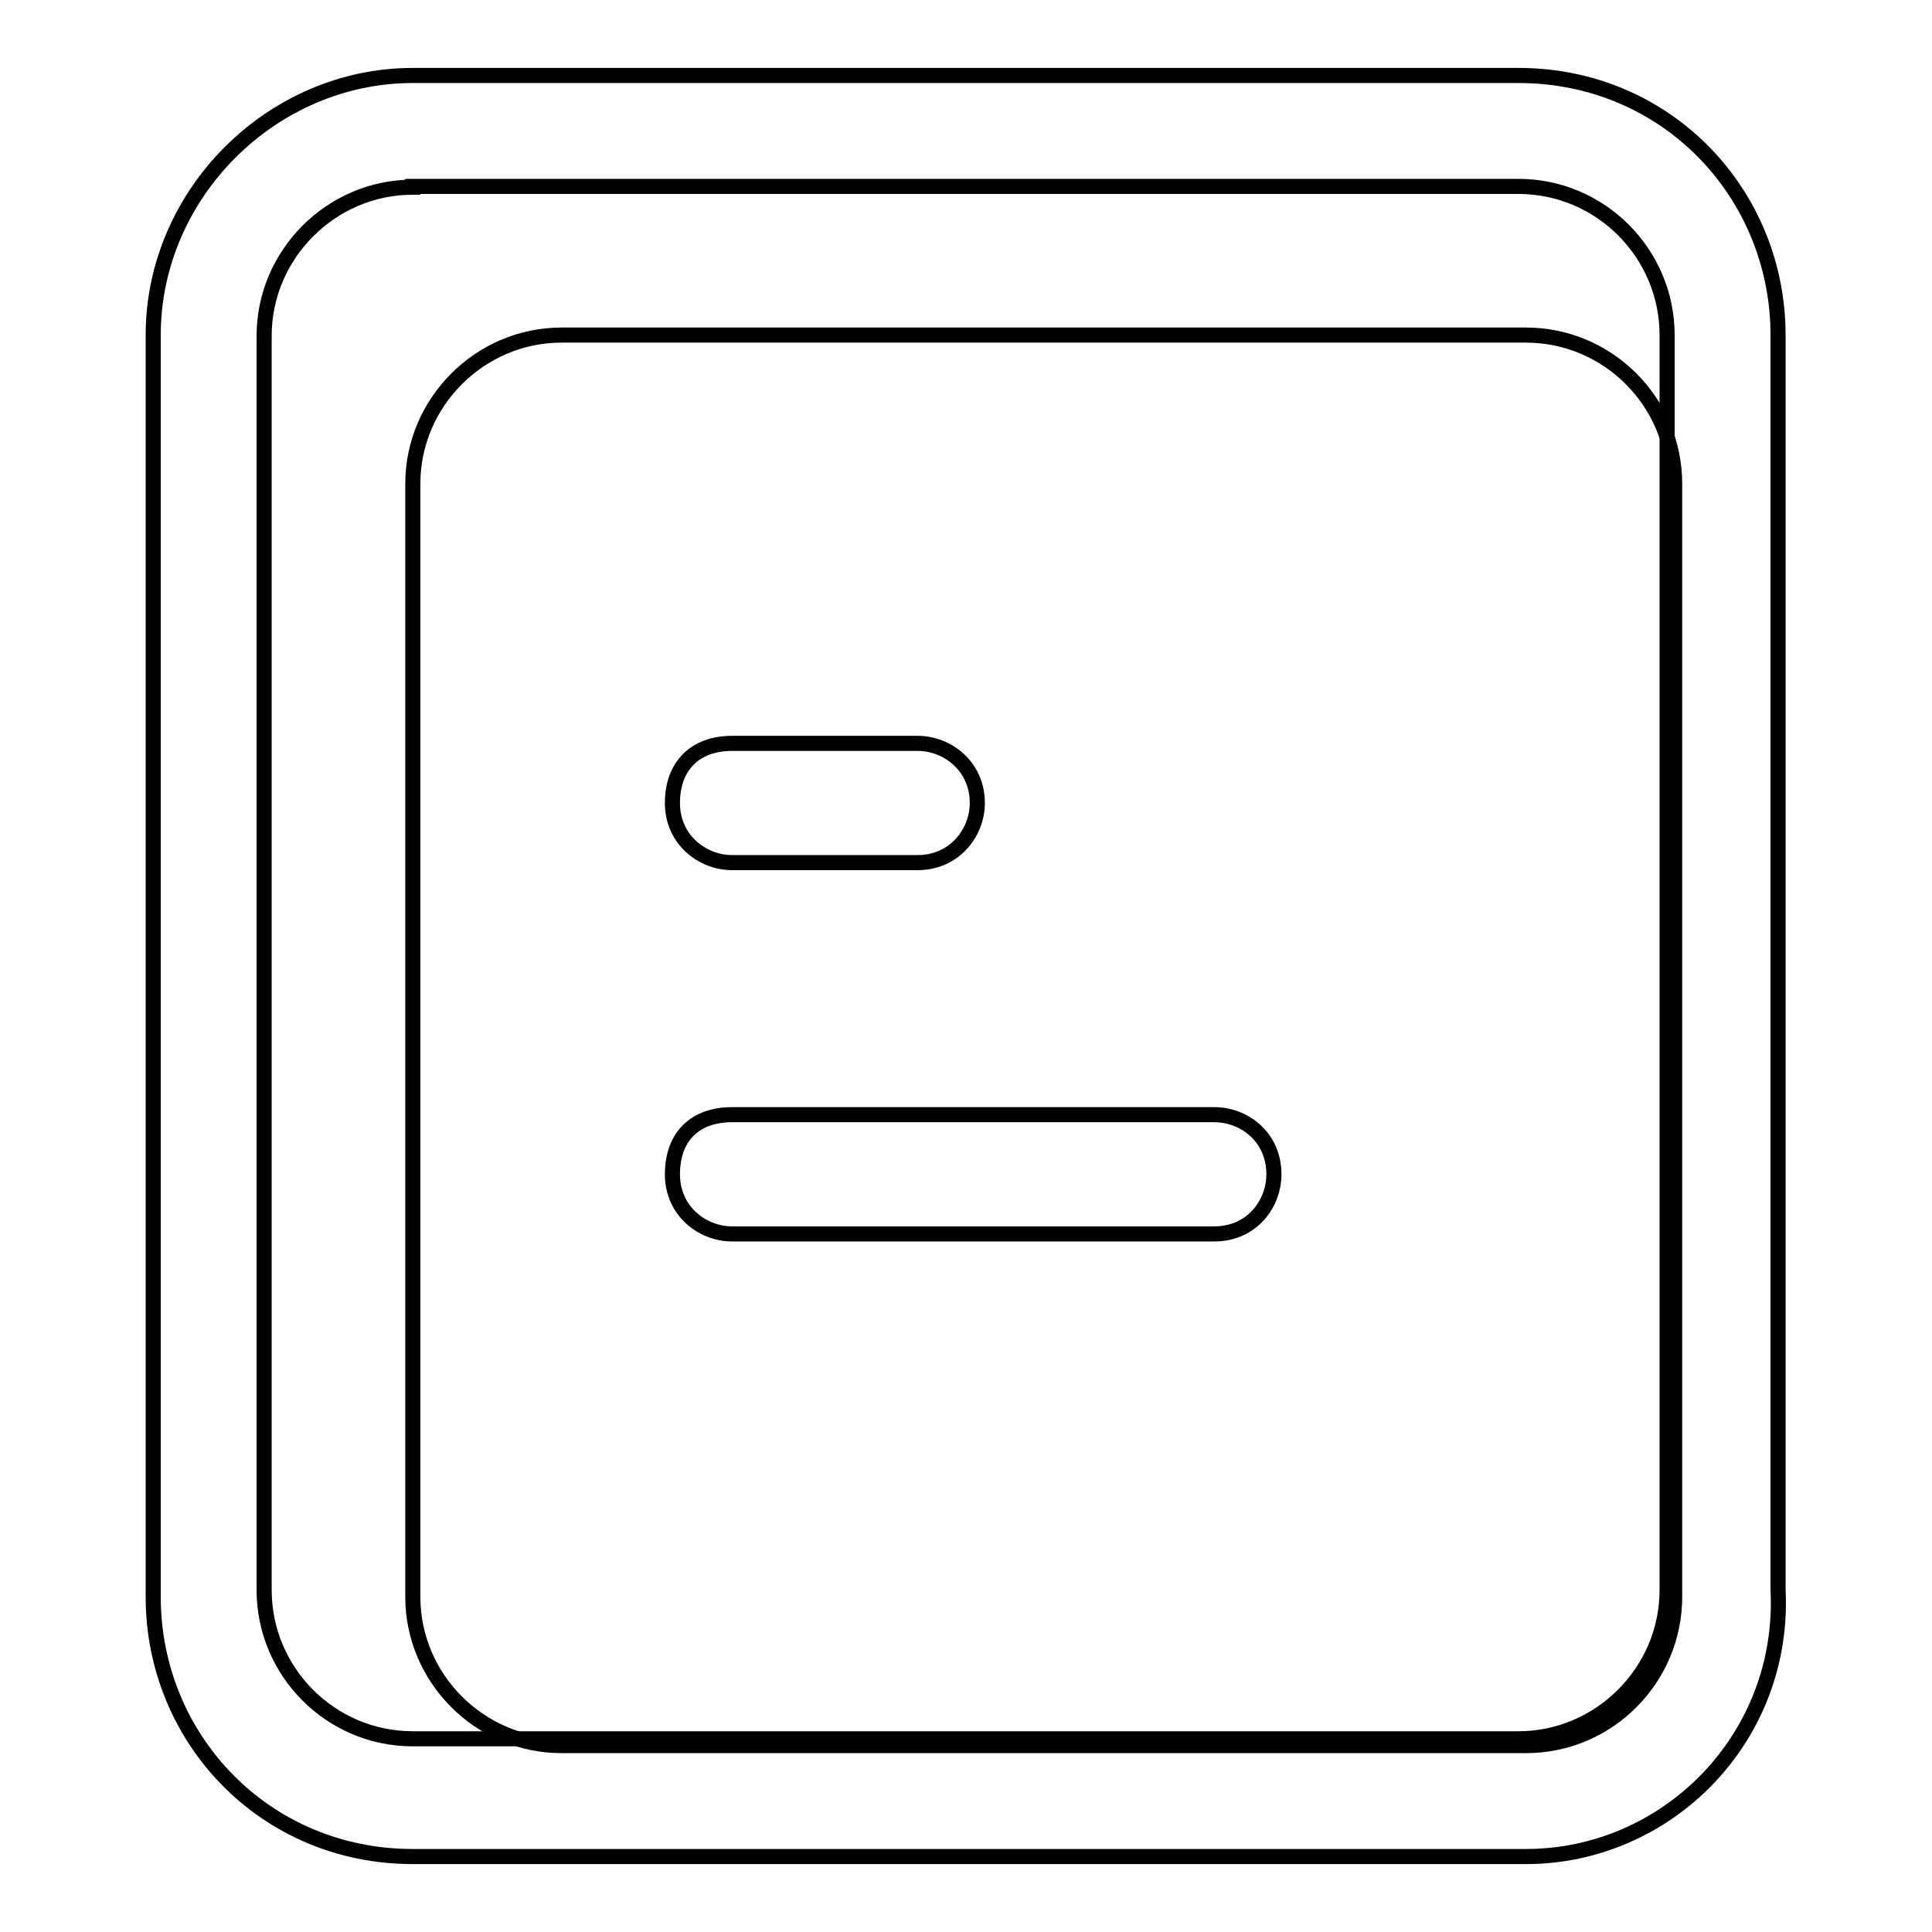 <?xml version="1.0" encoding="utf-8"?>
<!-- Svg Vector Icons : http://www.onlinewebfonts.com/icon -->
<!DOCTYPE svg PUBLIC "-//W3C//DTD SVG 1.1//EN" "http://www.w3.org/Graphics/SVG/1.1/DTD/svg11.dtd">
<svg version="1.1" xmlns="http://www.w3.org/2000/svg" xmlns:xlink="http://www.w3.org/1999/xlink" x="0px" y="0px" viewBox="0 0 256 256" enable-background="new 0 0 256 256" xml:space="preserve">
<g> <path stroke-width="2" fill-opacity="0" stroke="#000000"  d="M74.4,44.4h127.8c10.8,0,19.7,8.8,19.7,19.7v147.5c0,10.8-8.8,19.7-19.7,19.7H74.4 c-10.8,0-19.7-8.9-19.7-19.7V64.1C54.7,53.3,63.6,44.4,74.4,44.4z"/> <path stroke-width="2" fill-opacity="0" stroke="#000000"  d="M202.2,246H54.7c-19.7,0-34.4-15.7-34.4-34.4V44.4C20.3,25.7,36,10,54.7,10h146.5 c19.7,0,34.4,15.7,34.4,34.4v166.2C236.6,230.3,220.9,246,202.2,246L202.2,246z M54.7,24.8c-10.8,0-19.7,8.9-19.7,19.7v166.2 c0,10.8,8.8,19.7,19.7,19.7h146.5c10.8,0,19.7-8.9,19.7-19.7V44.4c0-10.8-8.8-19.7-19.7-19.7H54.7z"/> <path stroke-width="2" fill-opacity="0" stroke="#000000"  d="M97,98.5h24.6c3.9,0,7.9,3,7.9,7.9c0,3.9-3,7.9-7.9,7.9H97c-3.9,0-7.9-3-7.9-7.9S92.1,98.5,97,98.5z  M97,147.7h63.9c3.9,0,7.9,2.9,7.9,7.9c0,3.9-2.9,7.9-7.9,7.9H97c-3.9,0-7.9-3-7.9-7.9C89.1,150.6,92.1,147.7,97,147.7z"/></g>
</svg>